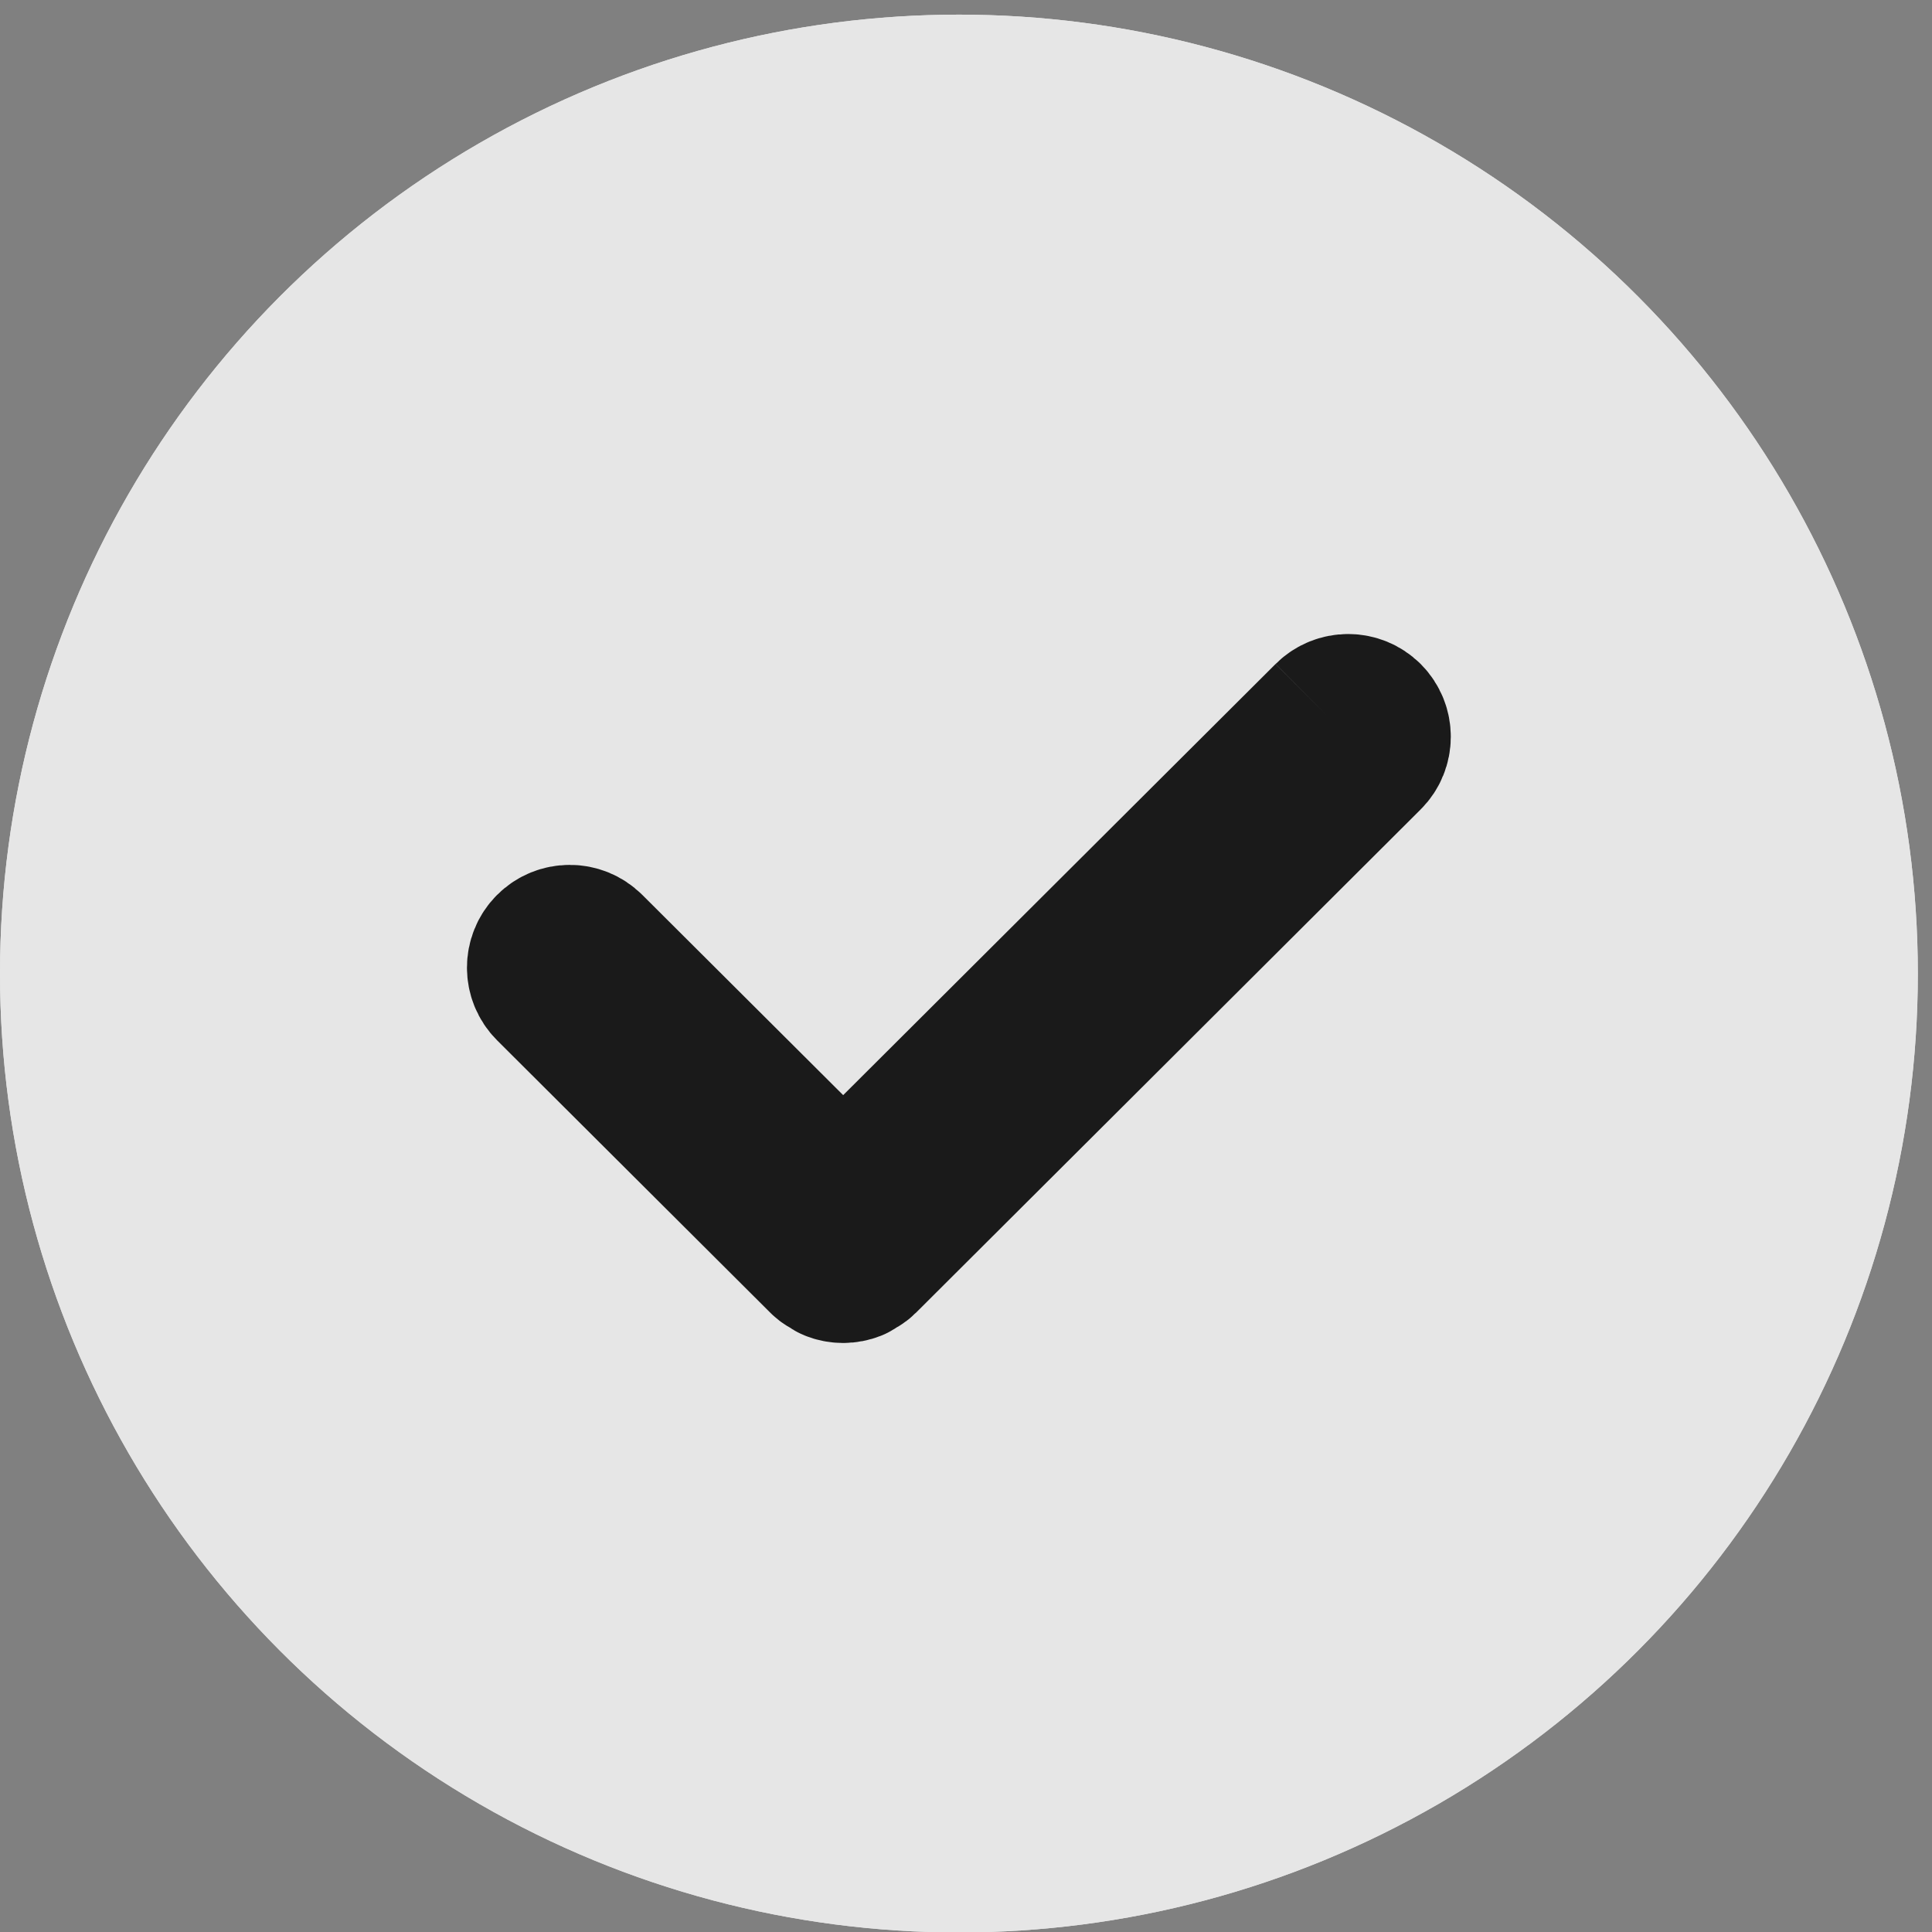 <?xml version="1.0" encoding="UTF-8"?>
<svg xmlns="http://www.w3.org/2000/svg" xmlns:xlink="http://www.w3.org/1999/xlink" width="18px" height="18px" viewBox="0 0 33 33">
  <rect x="0" y="0" width="33" height="33" fill="#808080" stroke="none"/>
  <g id="V3" stroke="none" stroke-width="1" fill="none" fill-rule="evenodd" opacity="0.8">
    <g id="V1---01-Copy" transform="translate(-929, -2925)">
      <g id="Group-63" transform="translate(205, 2204)">
        <g id="Group-29" transform="translate(1, 645)">
          <g id="Group-16" transform="translate(723, -17)">
            <g id="Group-20" transform="translate(0, 92)">
              <g id="Icons-/-Icons-/-Icon-Feature-54px" transform="translate(0, 1.25)">
                <circle id="Oval" fill="#FFFFFF" cx="16.379" cy="16.379" r="16.379"></circle>
                <circle id="Oval" fill="#fff" cx="16.379" cy="16.379" r="16.379"></circle>
                <path d="M22.67,11.977 L14.402,20.221 L10.088,15.92 C9.89,15.723 9.57,15.724 9.373,15.921 C9.177,16.118 9.177,16.438 9.374,16.635 L14.045,21.292 C14.079,21.326 14.121,21.347 14.161,21.369 C14.179,21.379 14.193,21.395 14.212,21.402 C14.273,21.427 14.337,21.439 14.402,21.439 C14.466,21.439 14.531,21.427 14.591,21.402 C14.61,21.395 14.624,21.379 14.641,21.369 C14.682,21.347 14.724,21.326 14.758,21.292 L23.383,12.691 C23.58,12.495 23.58,12.175 23.384,11.977 C23.187,11.781 22.868,11.78 22.67,11.977" id="Fill-24" stroke="#000" stroke-width="2.5" fill="none"></path>
              </g>
            </g>
          </g>
        </g>
      </g>
    </g>
  </g>
</svg>
